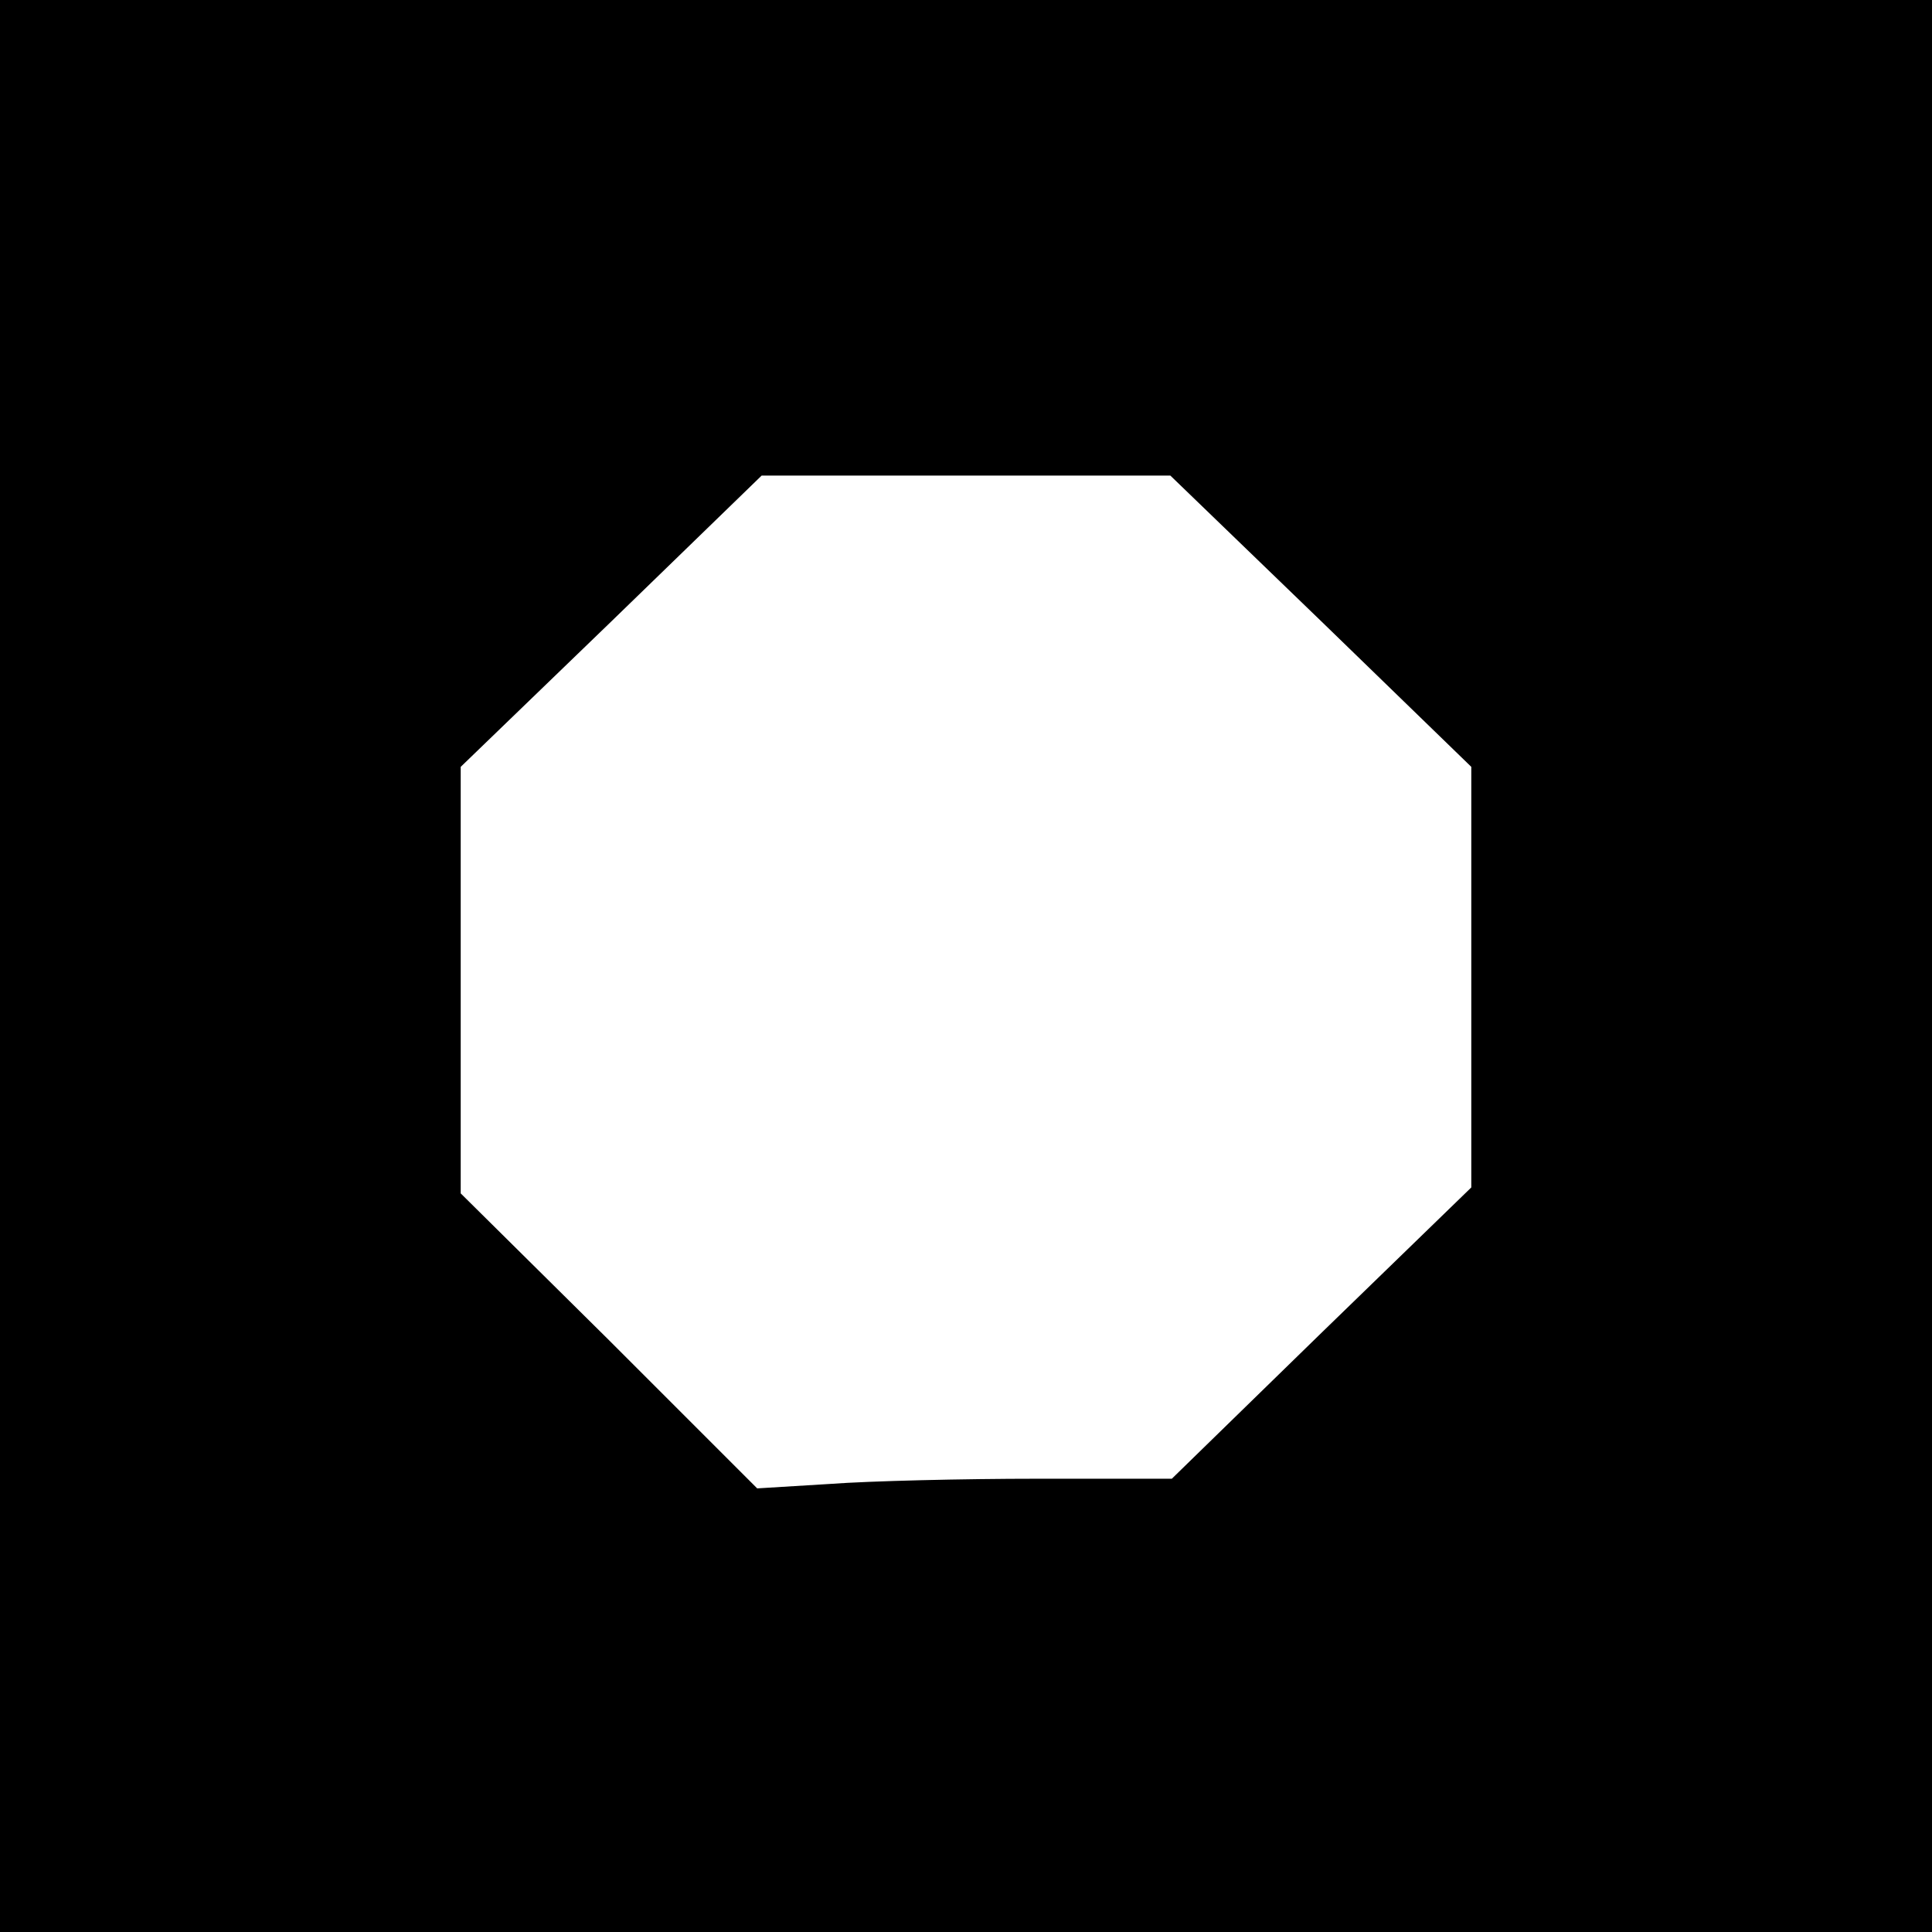 <?xml version="1.0" standalone="no"?>
<!DOCTYPE svg PUBLIC "-//W3C//DTD SVG 20010904//EN"
 "http://www.w3.org/TR/2001/REC-SVG-20010904/DTD/svg10.dtd">
<svg version="1.0" xmlns="http://www.w3.org/2000/svg"
 width="260pt" height="260pt" viewBox="0 0 260 260"
 preserveAspectRatio="xMidYMid meet">
<g transform="translate(0,260) scale(0.1,-0.1)"
fill="#000000" stroke="none">
<path d="M0 1300 l0 -1300 1300 0 1300 0 0 1300 0 1300 -1300 0 -1300 0 0
-1300z m1778 464 l202 -196 0 -283 0 -283 -202 -196 -201 -196 -181 0 c-100 0
-225 -3 -279 -7 l-98 -6 -199 199 -200 198 0 287 0 287 203 196 202 196 275 0
275 0 203 -196z"/>
</g>
</svg>
